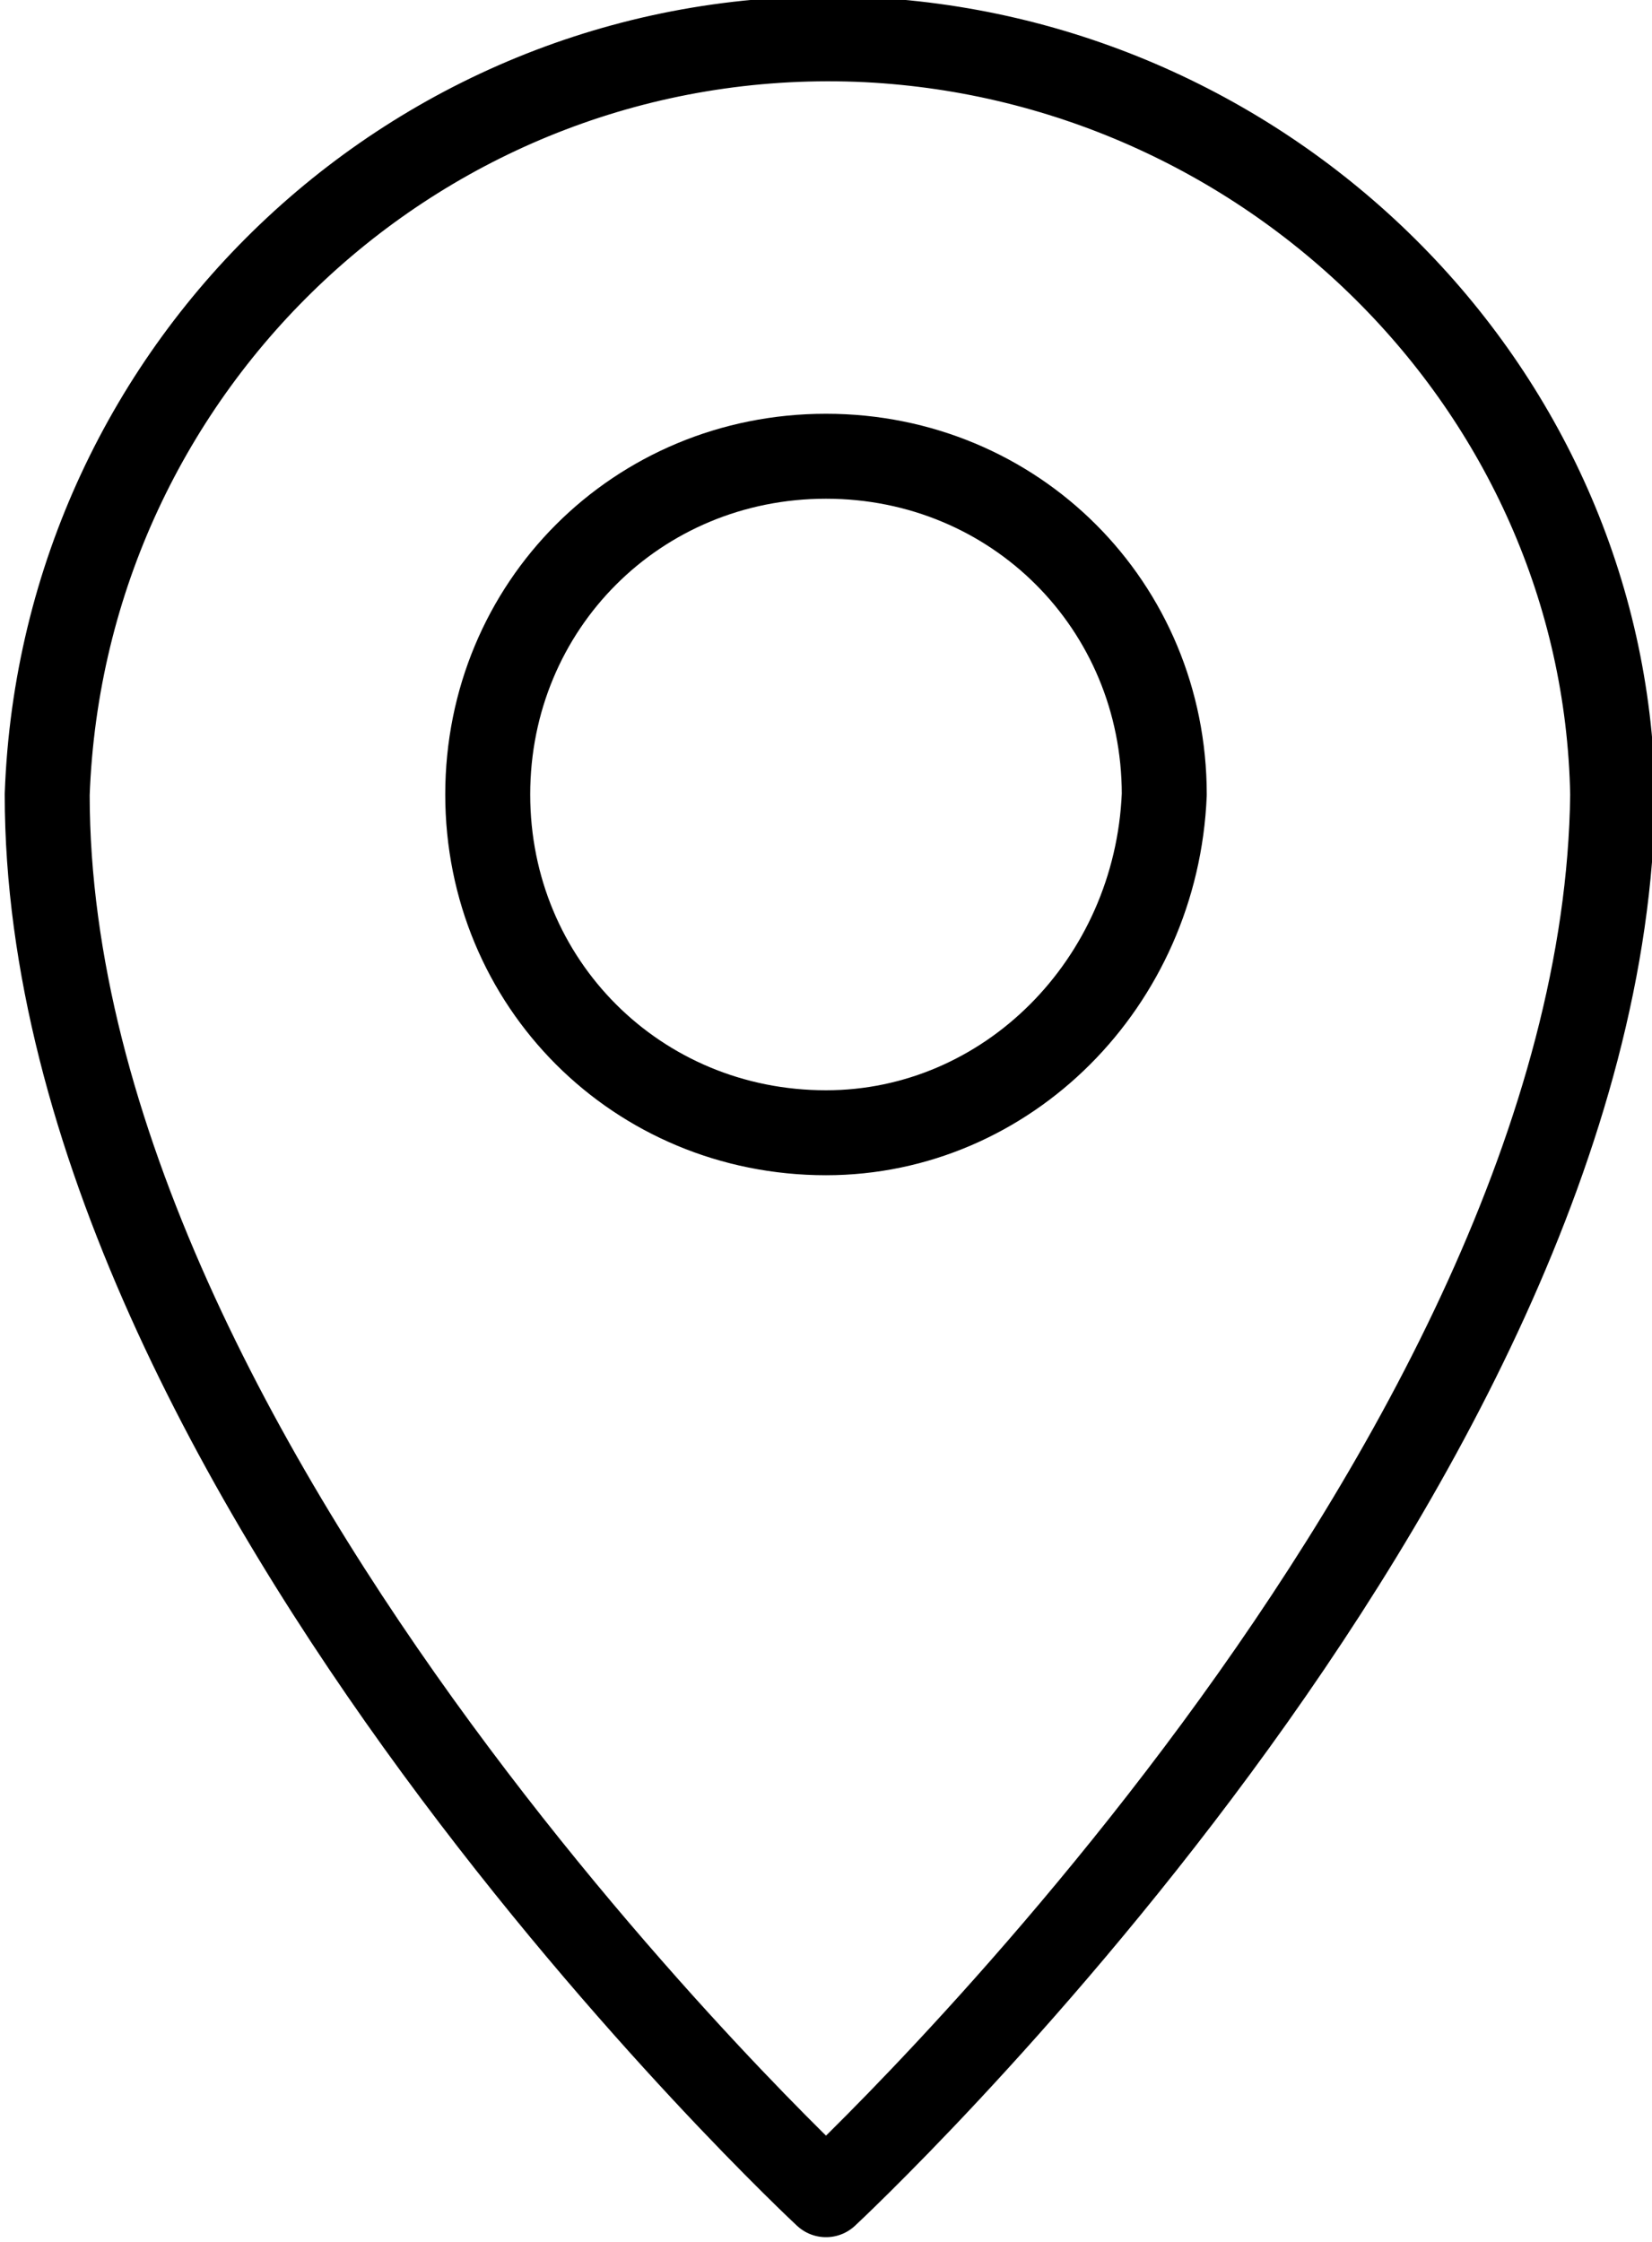 <?xml version="1.0" encoding="utf-8"?>
<!-- Generator: Adobe Illustrator 24.1.0, SVG Export Plug-In . SVG Version: 6.00 Build 0)  -->
<svg version="1.1" id="kontakt" xmlns="http://www.w3.org/2000/svg" xmlns:xlink="http://www.w3.org/1999/xlink" x="0px" y="0px"
	 viewBox="0 0 21 28.5" style="enable-background:new 0 0 21 28.5;" xml:space="preserve">
<style type="text/css">
	.st0{fill:none;stroke:#000000;stroke-width:1.08;stroke-linecap:round;stroke-linejoin:round;}
</style>
<path class="st0" d="M10.5,27.9c0,0-9.9-9.2-9.9-17.8c0.2-5.5,4.8-9.8,10.3-9.6c5.2,0.2,9.5,4.4,9.6,9.6
	C20.4,18.7,10.5,27.9,10.5,27.9"/>
<path class="st0" d="M10.5,14.4c-2.4,0-4.3-1.9-4.3-4.3c0-2.4,1.9-4.3,4.3-4.3c2.4,0,4.3,1.9,4.3,4.3c0,0,0,0,0,0
	C14.7,12.5,12.8,14.4,10.5,14.4C10.5,14.4,10.5,14.4,10.5,14.4"/>
</svg>
